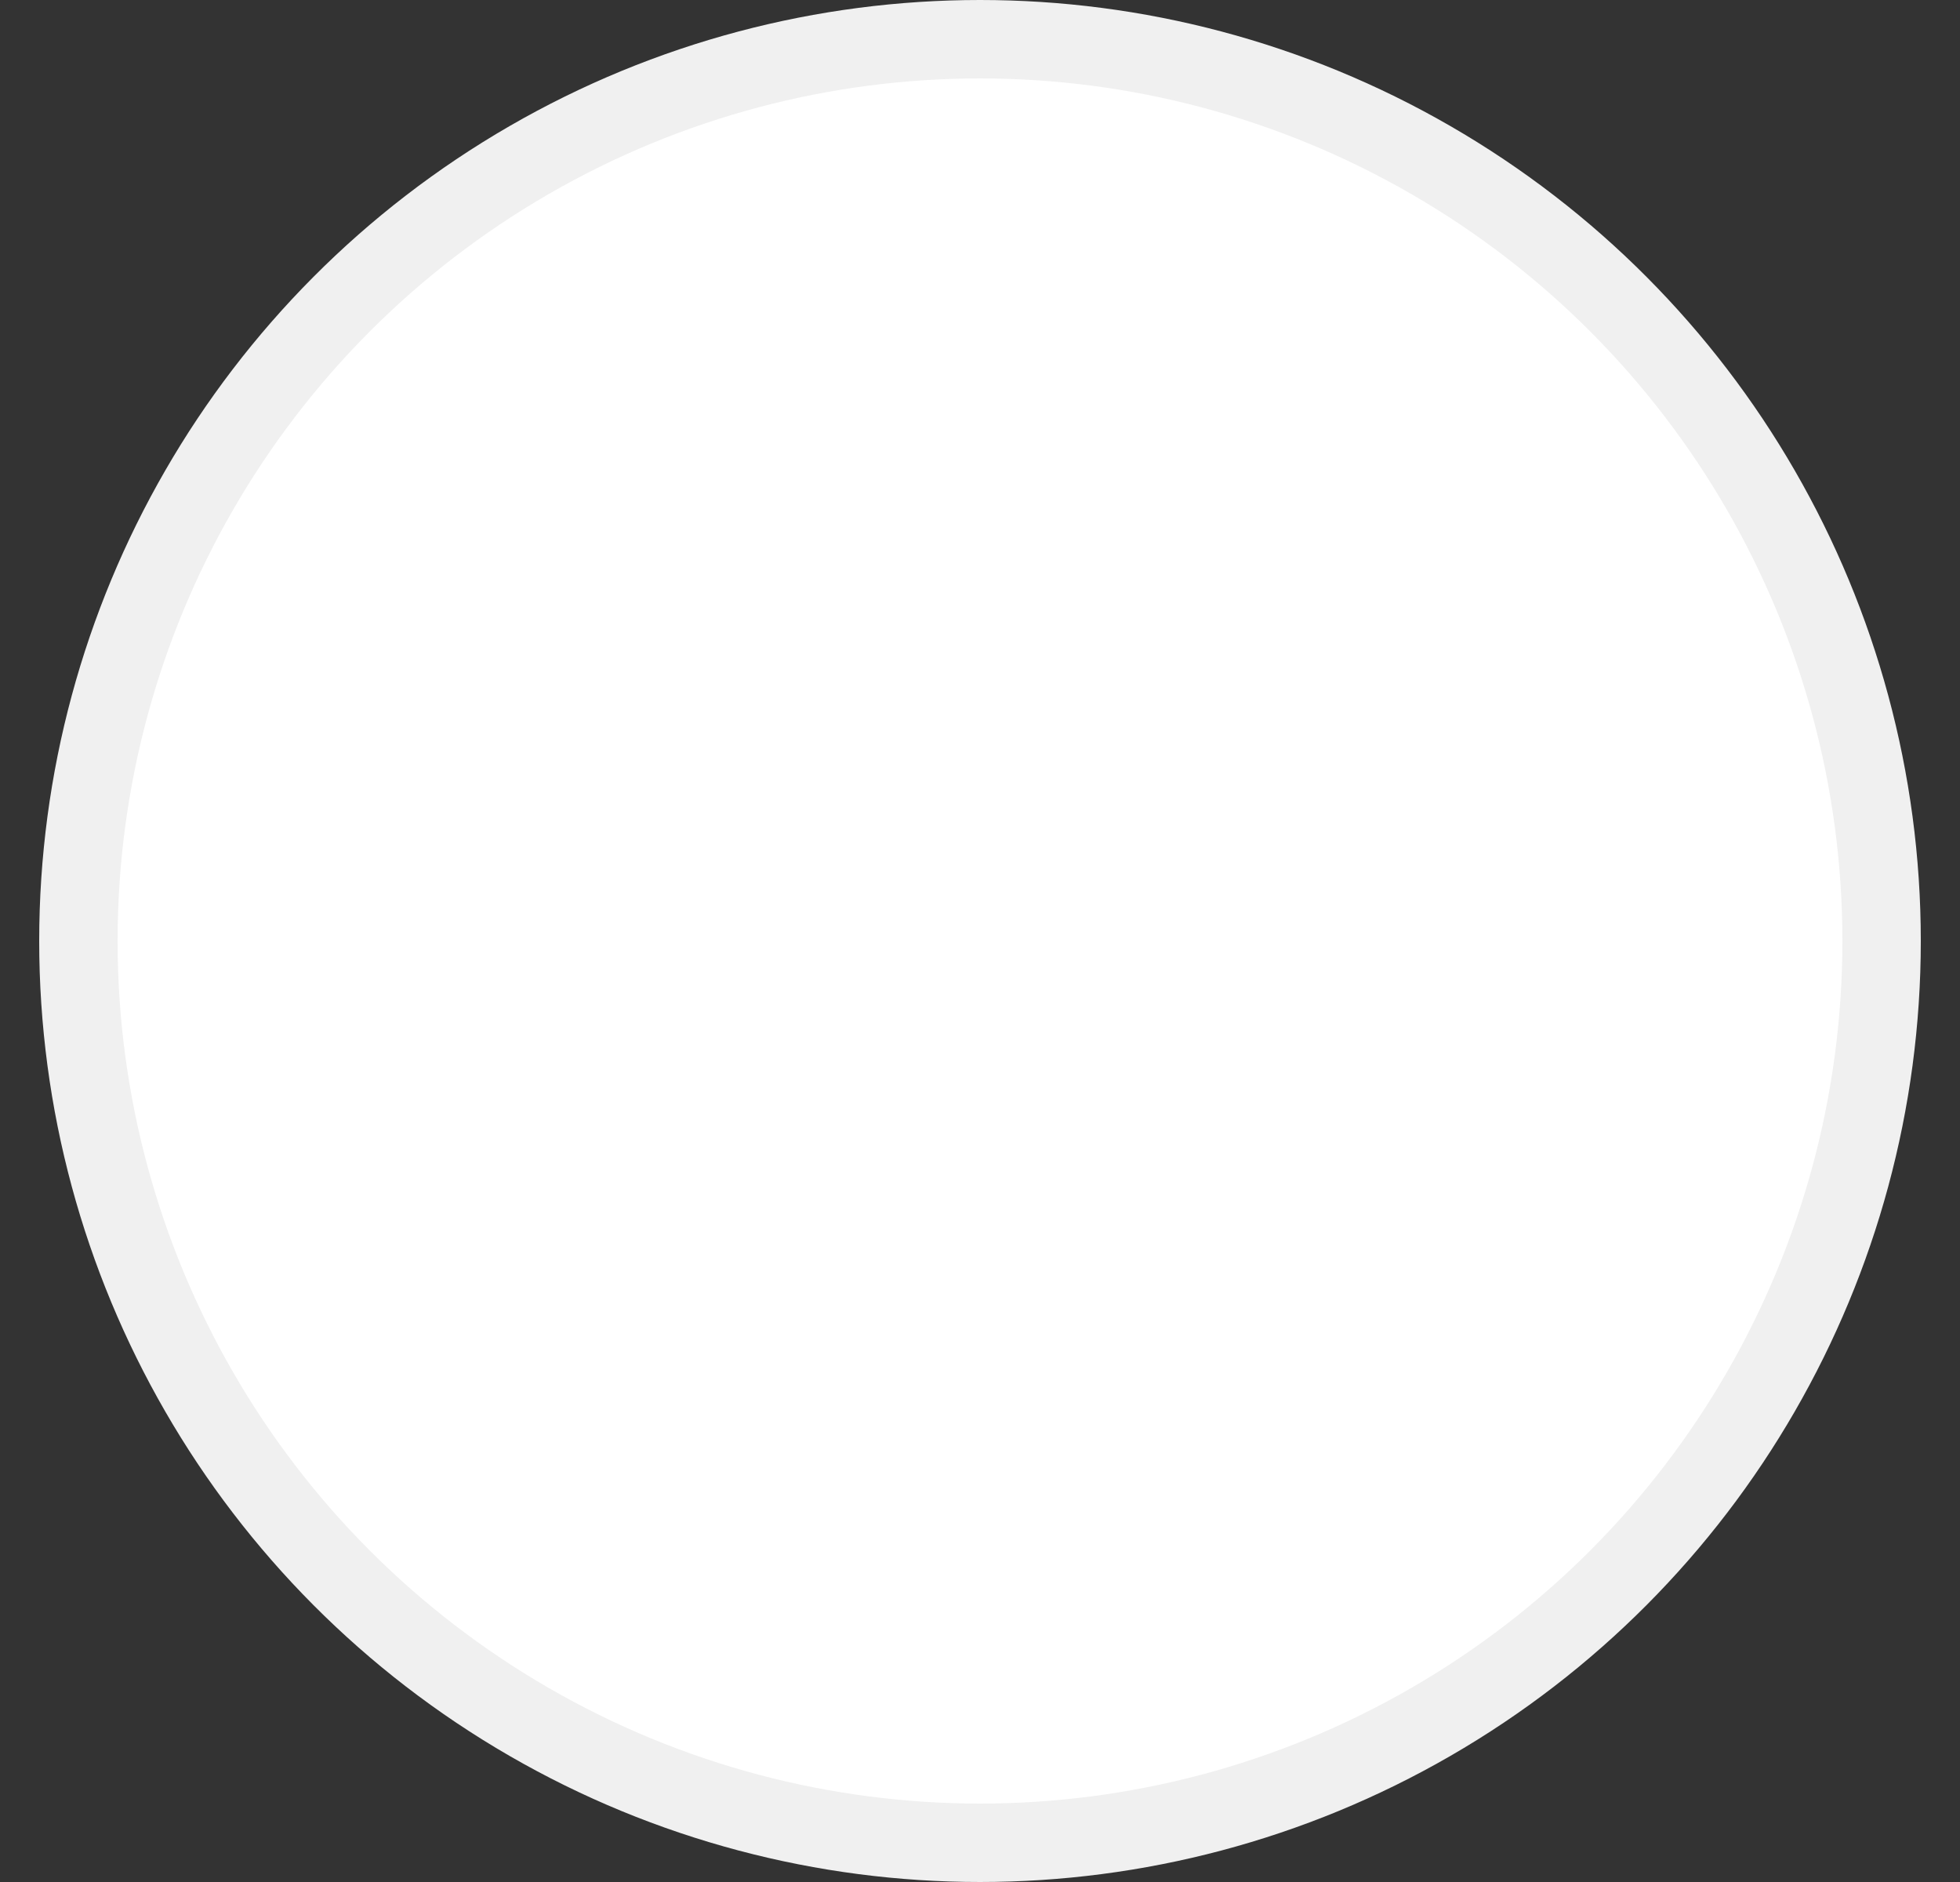 <svg xmlns="http://www.w3.org/2000/svg" fill="none" viewBox="0 0 25 24" height="24" width="25">
<rect x="0" y="0" width="25" height="24" fill="#333333" stroke="none"/>
<circle stroke="#F0F0F0" fill="white" r="11.5" cy="12" cx="12.5"></circle>
</svg>
